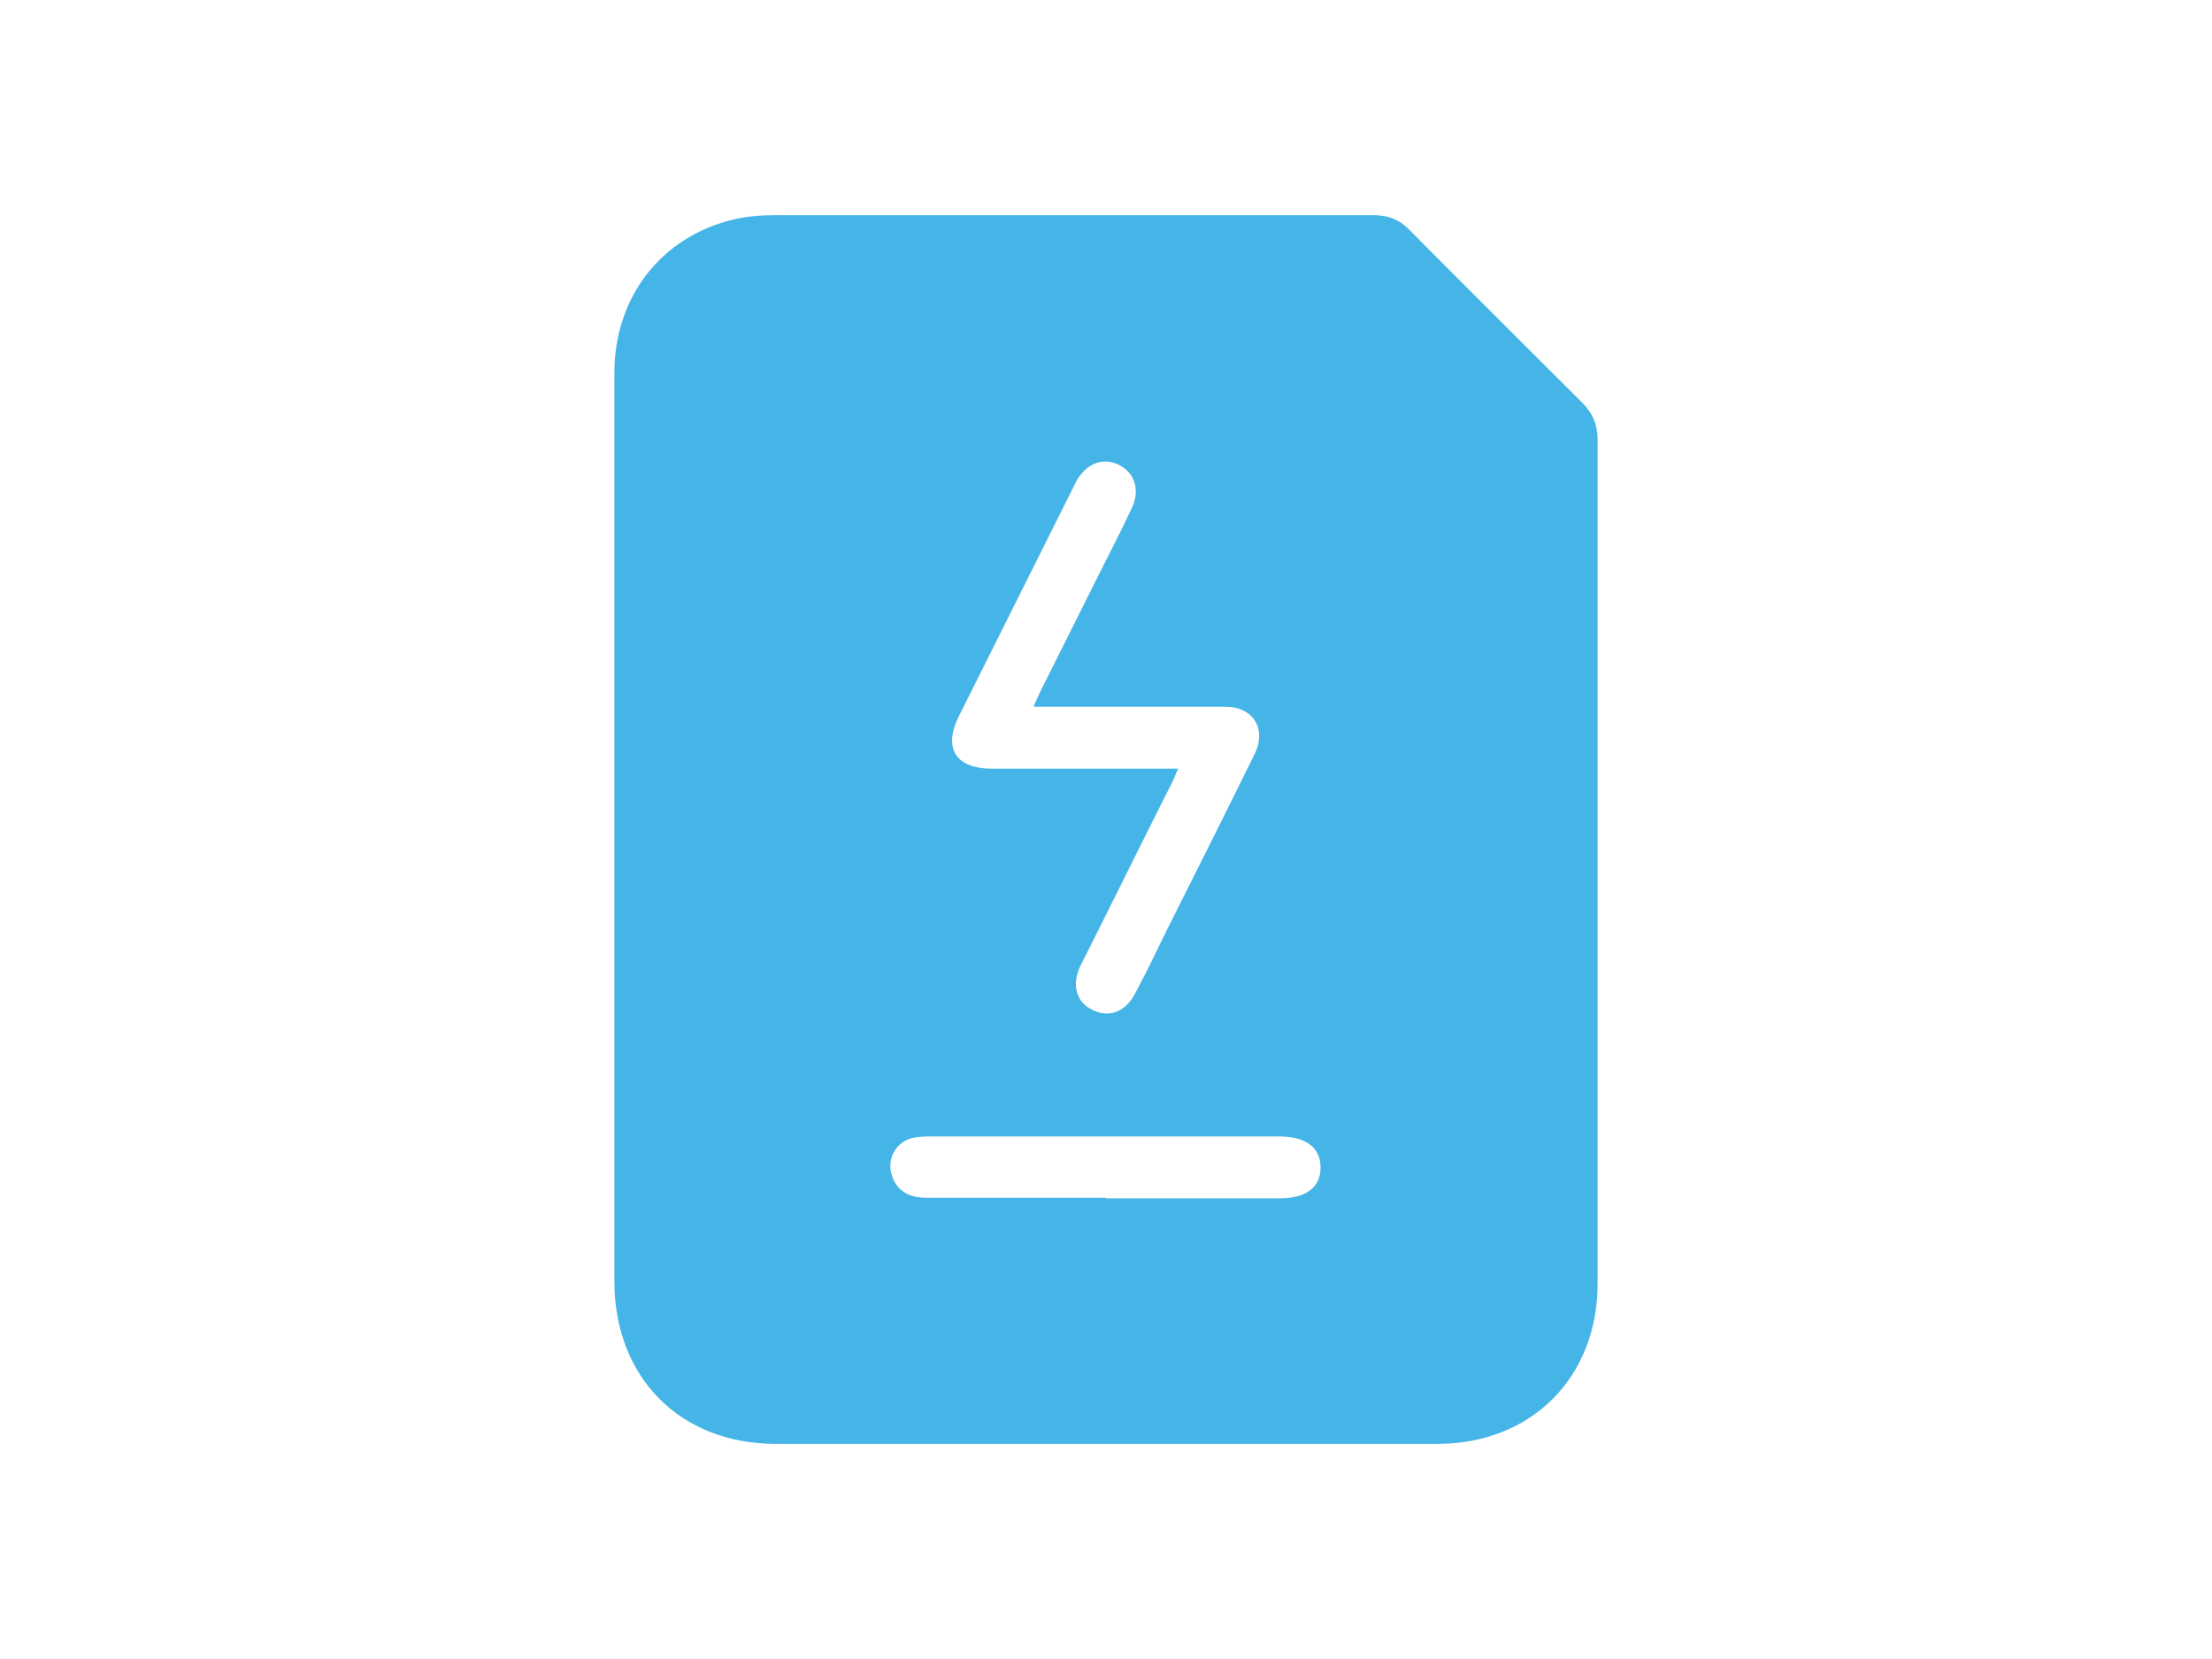 <?xml version="1.0" encoding="UTF-8"?>
<svg xmlns="http://www.w3.org/2000/svg" version="1.1" viewBox="0 0 400 300">
  <defs>
    <style>
      .cls-1 {
        fill: #45b5e7;
      }
    </style>
  </defs>
  <!-- Generator: Adobe Illustrator 28.7.1, SVG Export Plug-In . SVG Version: 1.2.0 Build 142)  -->
  <g>
    <g id="Layer_1">
      <path class="cls-1" d="M111.1,150.1c0-27.6,0-55.1,0-82.7,0-13.7,8.5-24.6,21.5-27.7,2.5-.6,5.2-.8,7.8-.8,36,0,72,0,107.9,0,2.7,0,4.8.8,6.7,2.8,10.3,10.4,20.7,20.7,31.1,31.1,1.9,1.9,2.8,4,2.8,6.7,0,50.9,0,101.8,0,152.6,0,17-12,29-29,29-39.9,0-79.7,0-119.6,0-17.3,0-29.2-12-29.2-29.4,0-27.2,0-54.4,0-81.6ZM213.1,138.9c-.5,1-.7,1.7-1,2.3-5.6,11.1-11.1,22.3-16.7,33.4-1.7,3.5-.8,6.7,2.3,8.1,3,1.4,5.9.2,7.6-3.1,2-3.8,3.9-7.7,5.8-11.6,5.3-10.6,10.6-21.1,15.8-31.7,2.2-4.5-.3-8.5-5.3-8.5-2.1,0-4.2,0-6.2,0-9.4,0-18.8,0-28.5,0,.5-1.2.9-2.1,1.3-2.9,3.3-6.6,6.6-13.2,9.9-19.8,2.2-4.4,4.5-8.8,6.6-13.3,1.5-3.2.5-6.4-2.5-7.8-2.8-1.3-5.7-.2-7.5,2.9-.2.4-.4.8-.6,1.2-6.9,13.8-13.8,27.6-20.7,41.4-2.9,5.8-.6,9.5,6,9.5,10.1,0,20.2,0,30.4,0,1,0,1.9,0,3.2,0ZM200,216.7c10.5,0,21,0,31.4,0,4.8,0,7.4-2,7.4-5.6,0-3.6-2.7-5.6-7.5-5.6-.2,0-.4,0-.5,0-20.7,0-41.4,0-62.1,0-1.3,0-2.6,0-3.8.3-3,.8-4.6,3.9-3.6,6.8.8,2.6,2.9,4,6.3,4,10.8,0,21.5,0,32.3,0Z"/>
    </g>
  </g>
</svg>